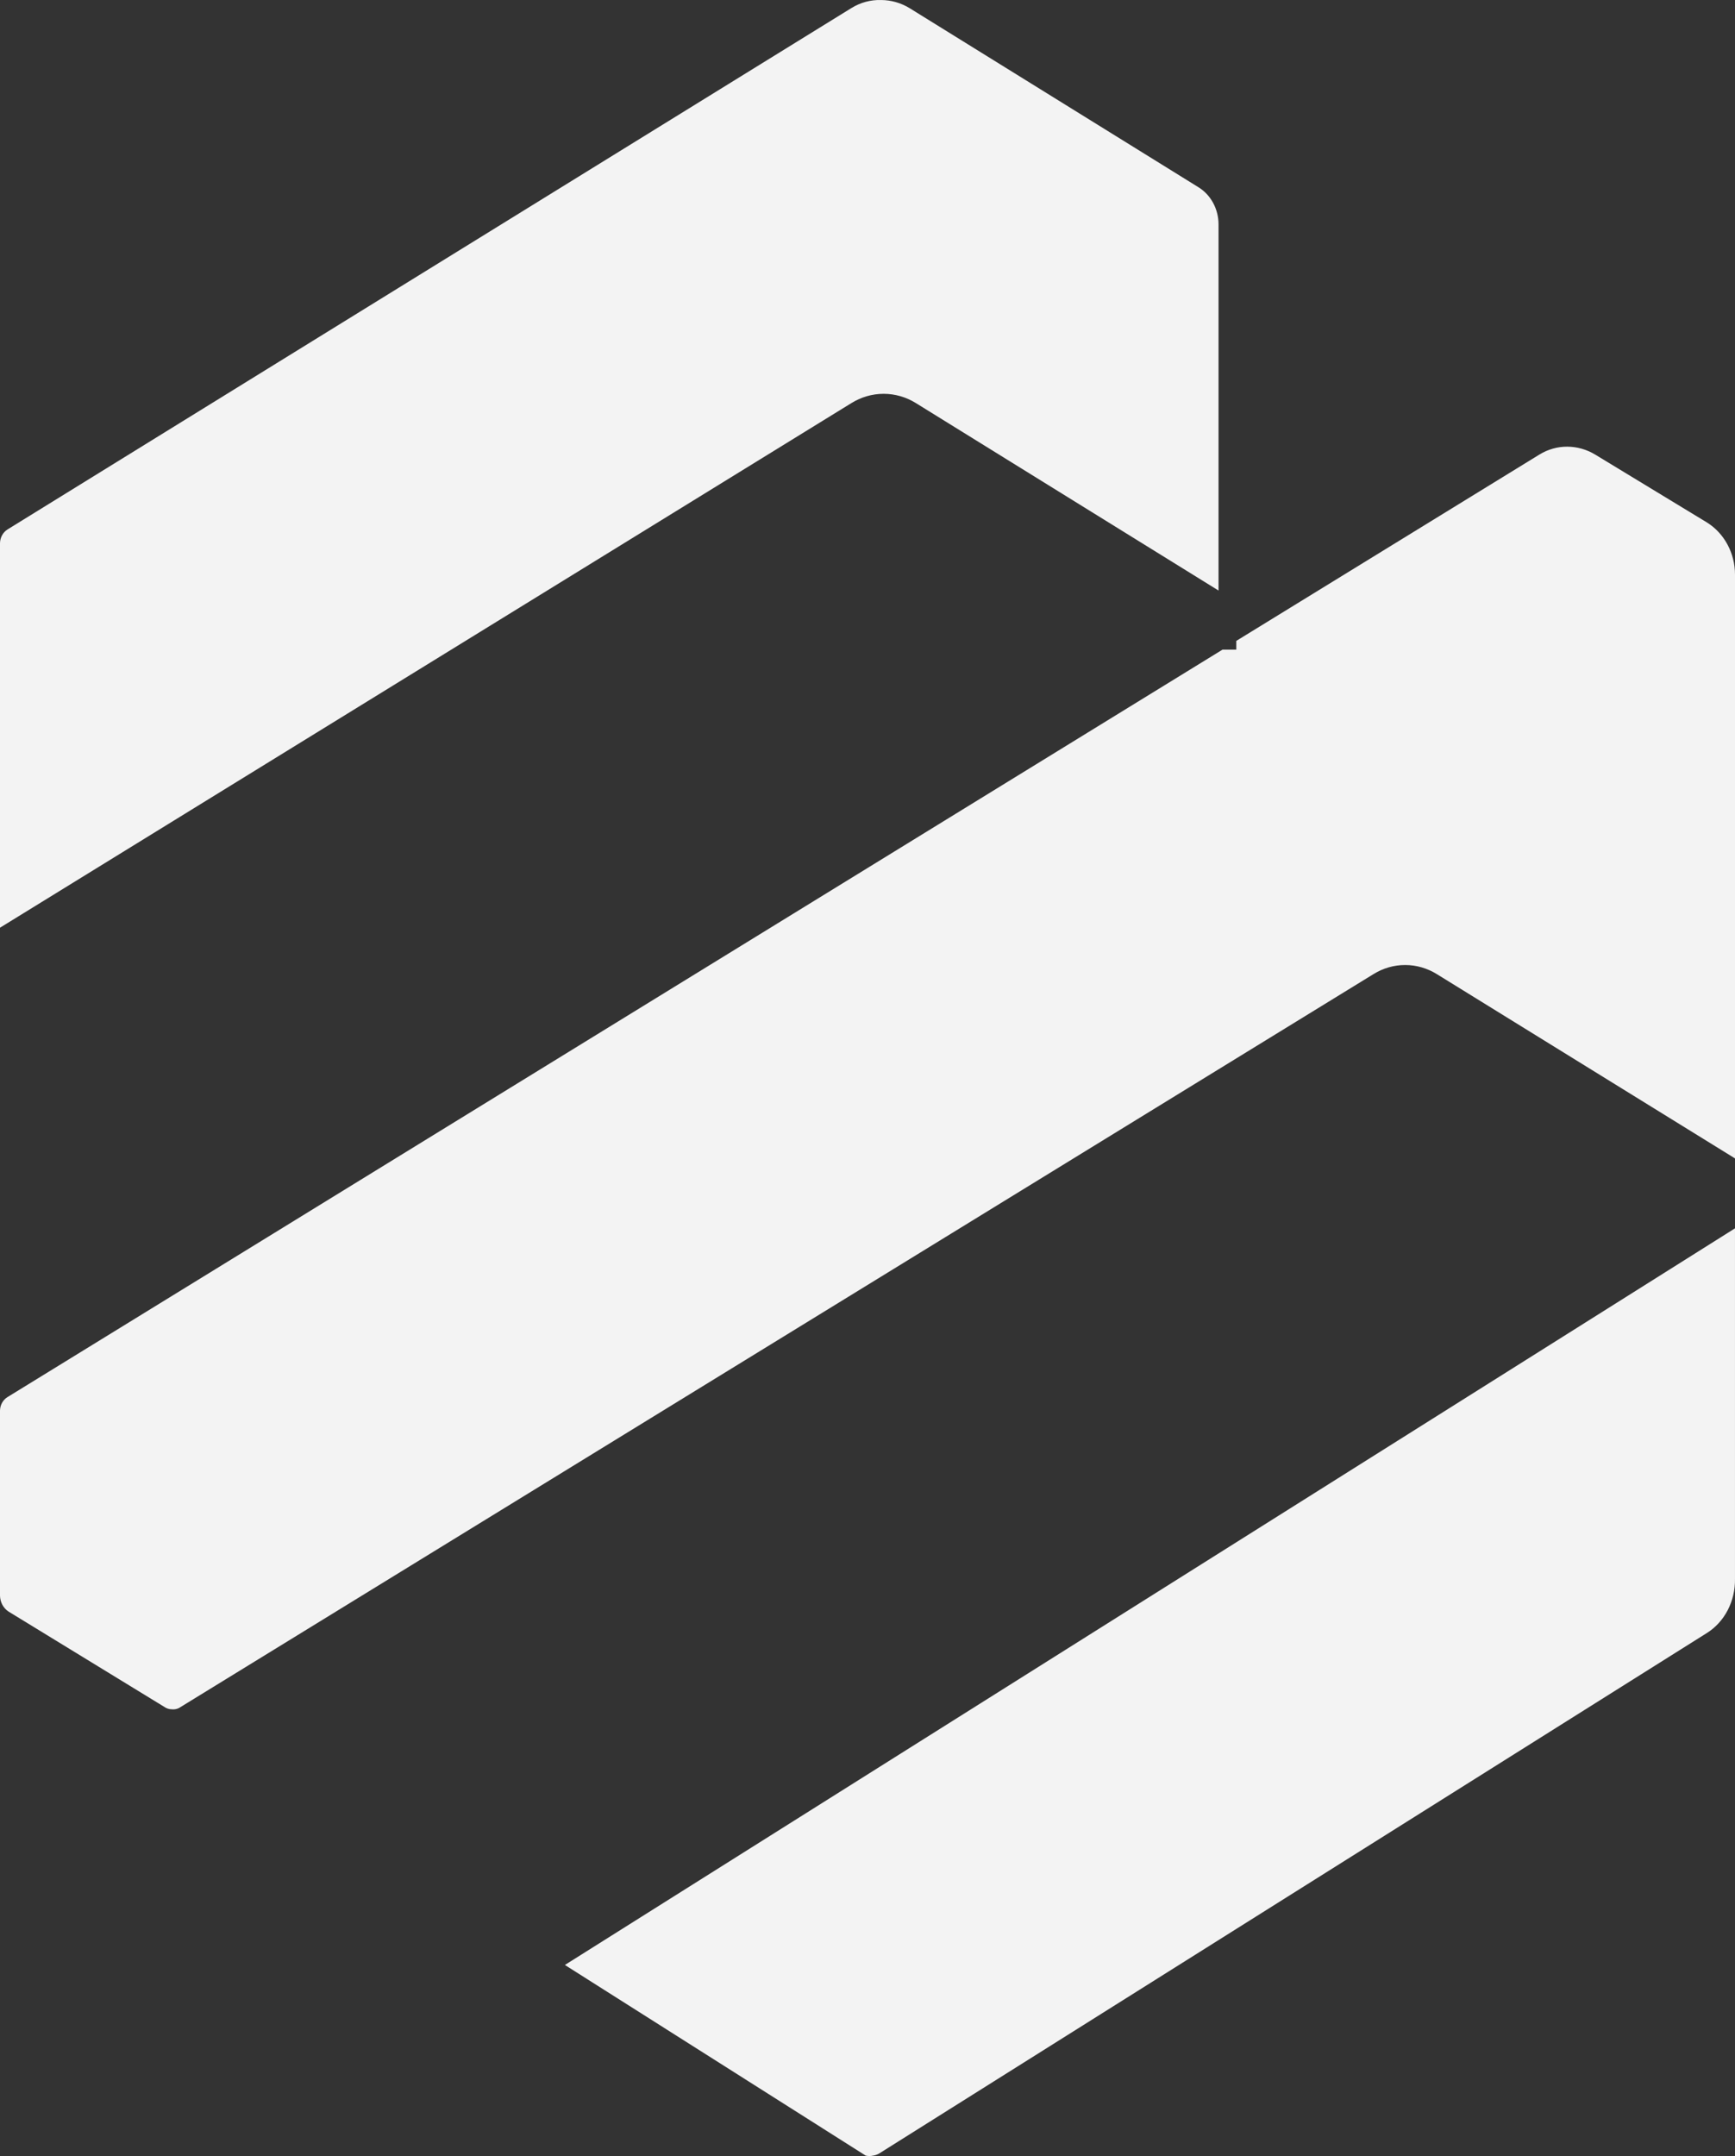 <svg xmlns="http://www.w3.org/2000/svg" width="132" height="164" viewBox="0 0 132 164" fill="none"><rect x="0" y="0" width="132" height="164" fill="#333333" stroke="none"/><path d="M13.072 130.018C12.871 130.018 12.673 129.955 12.505 129.837L0.652 122.586C0.457 122.459 0.295 122.282 0.181 122.071C0.067 121.859 0.005 121.621 0 121.377V107.299C0.003 107.09 0.057 106.886 0.156 106.706C0.256 106.526 0.397 106.376 0.567 106.272L93.01 49.414H94.059V48.749L117.113 34.58C117.759 34.181 118.493 33.972 119.24 33.976C119.985 33.979 120.718 34.188 121.366 34.58L129.873 39.746C130.521 40.152 131.057 40.73 131.43 41.424C131.803 42.118 132 42.904 132 43.704V88.115L109.315 74.097C108.583 73.643 107.751 73.404 106.904 73.404C106.058 73.404 105.226 73.643 104.494 74.097L13.753 129.837C13.553 129.981 13.312 130.045 13.072 130.018Z" fill="#F3F3F3"></path><path d="M66.426 163.966C66.24 164.011 66.047 164.011 65.861 163.966L42.977 149.466L131.999 93.434V120.095C132.014 120.93 131.822 121.753 131.445 122.479C131.067 123.205 130.517 123.806 129.852 124.221L66.878 163.812C66.737 163.893 66.584 163.945 66.426 163.966Z" fill="#F3F3F3"></path><path d="M0 41.318C0.003 41.105 0.058 40.897 0.159 40.714C0.26 40.53 0.403 40.378 0.575 40.271L64.768 0.618C65.457 0.189 66.245 -0.024 67.041 0.002C67.798 0.006 68.541 0.218 69.199 0.618L91.153 14.226C91.623 14.509 92.014 14.92 92.287 15.418C92.56 15.915 92.705 16.481 92.707 17.058V44.92L69.689 30.666C68.942 30.201 68.093 29.956 67.228 29.956C66.364 29.956 65.515 30.201 64.768 30.666L0 70.566V41.318Z" fill="#F3F3F3"></path></svg>